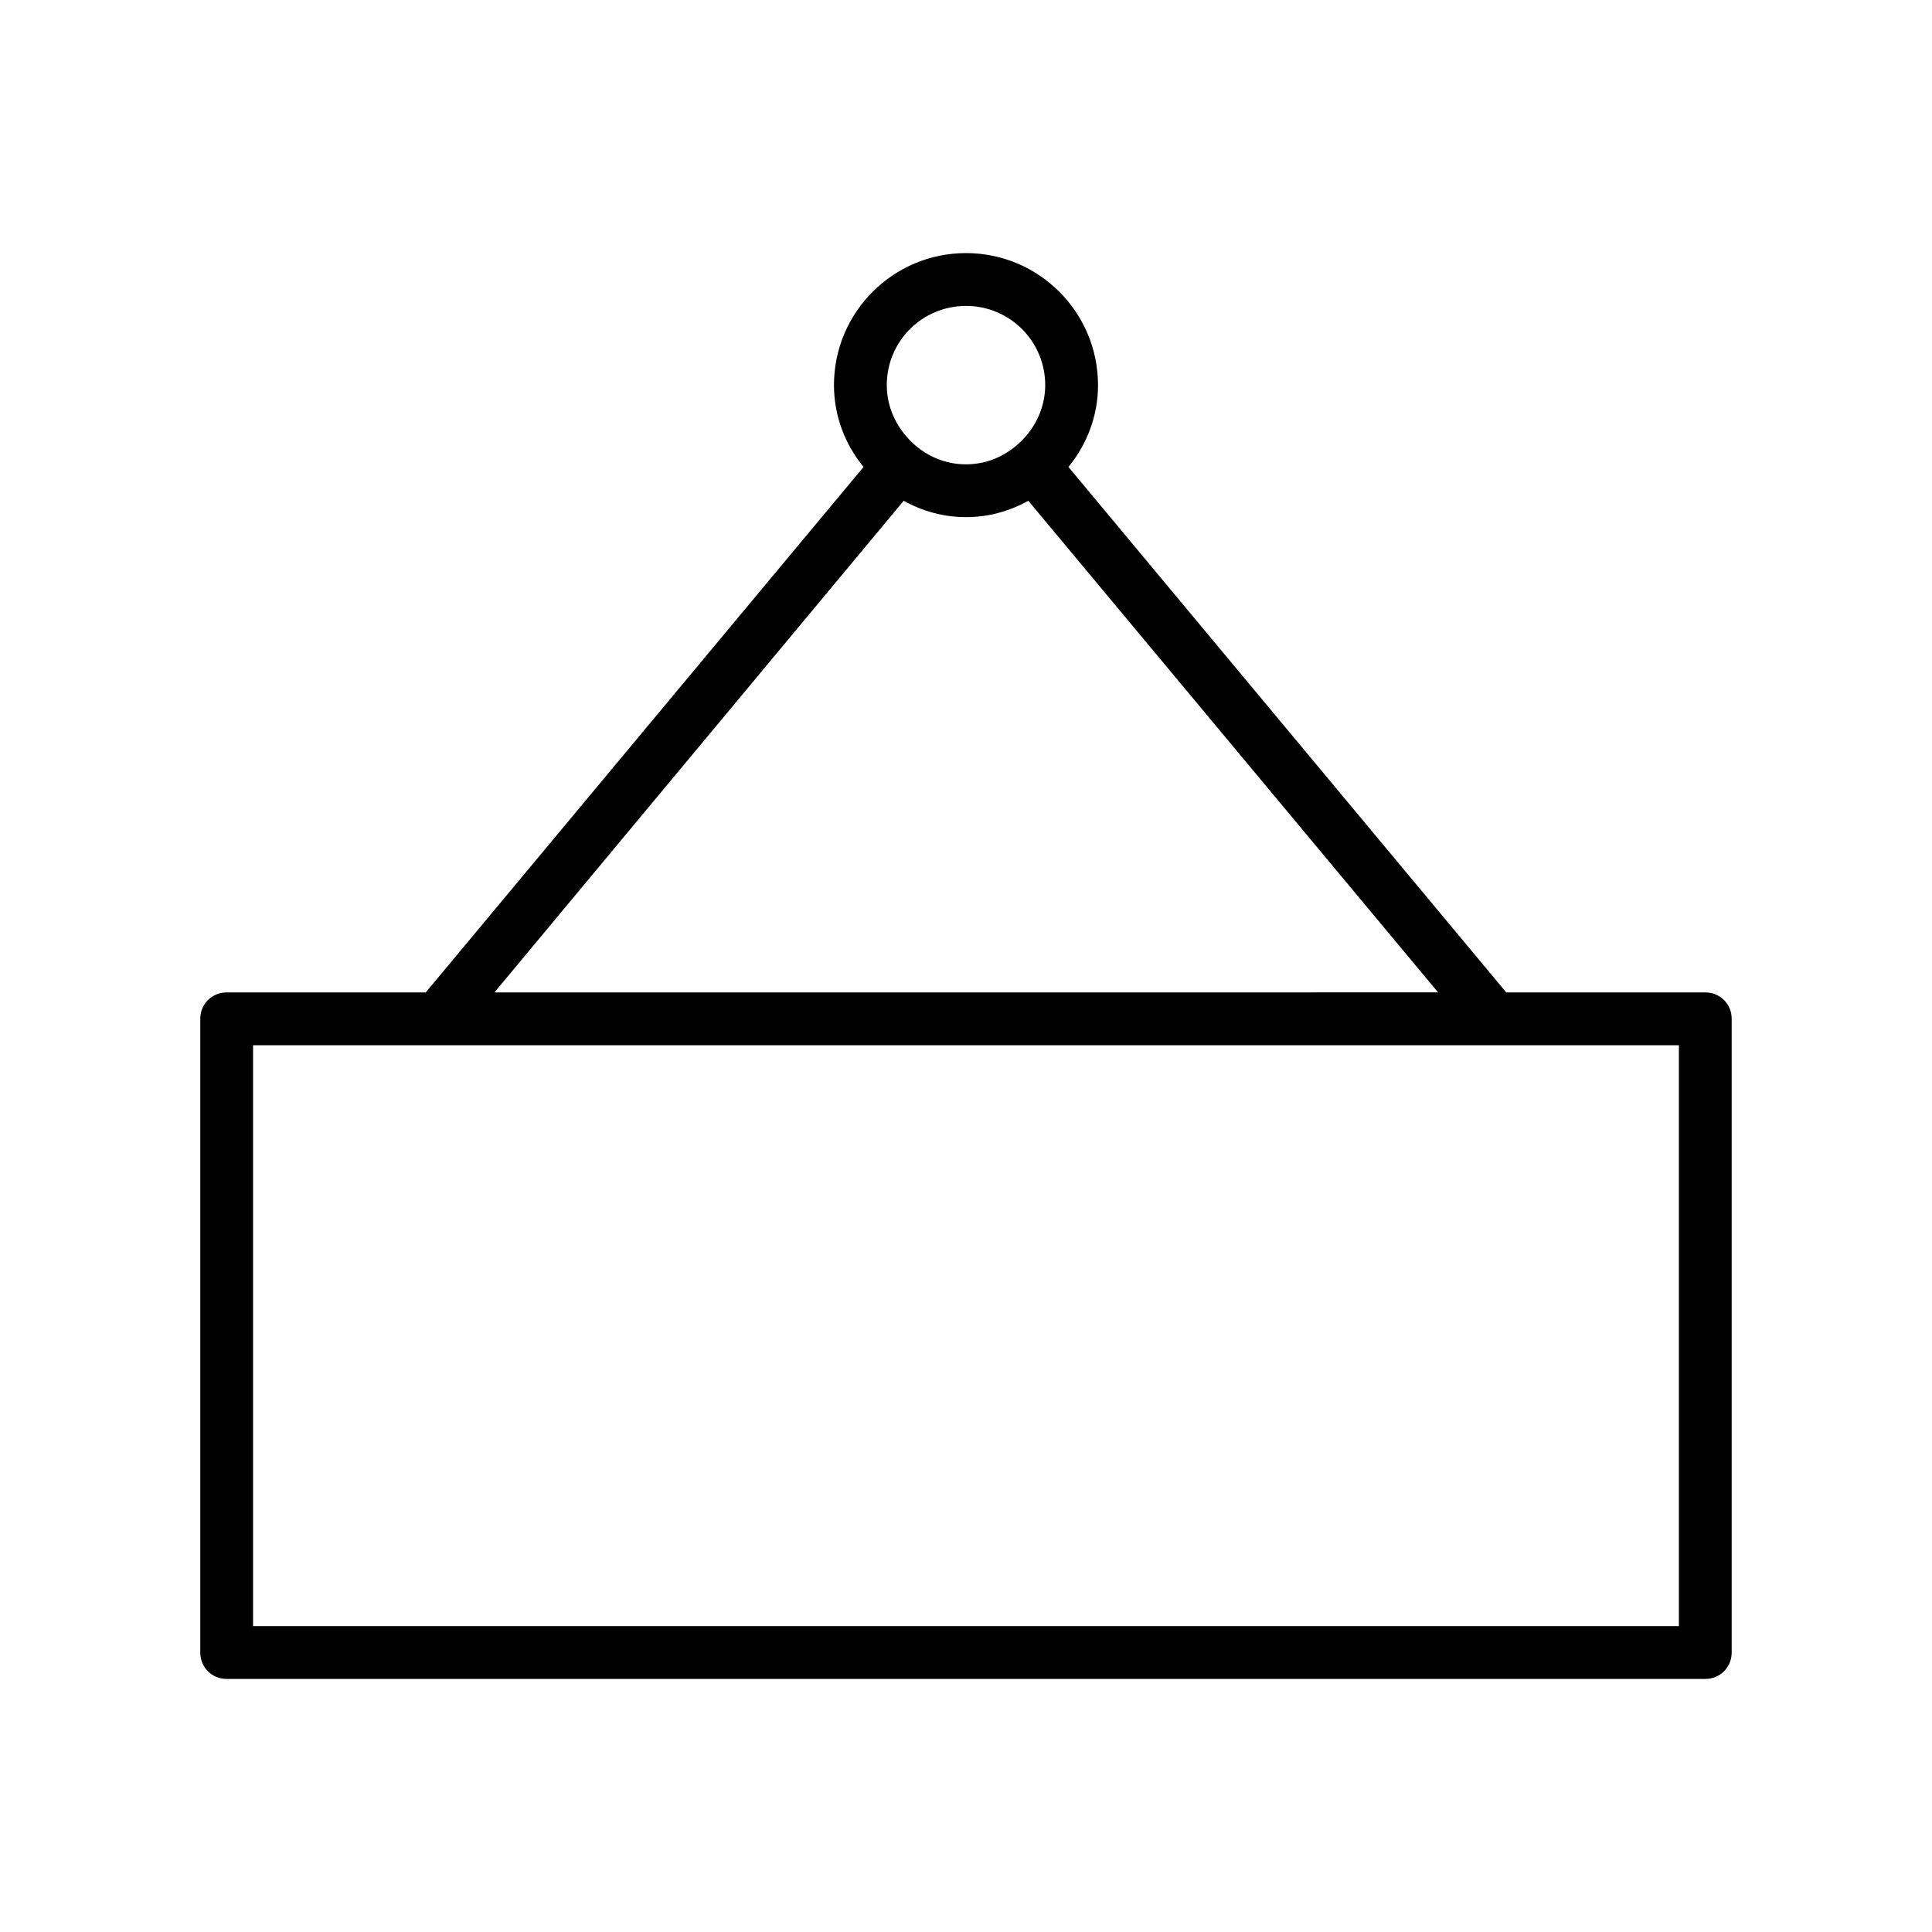 <?xml version="1.0" encoding="UTF-8"?>
<!-- Uploaded to: ICON Repo, www.svgrepo.com, Generator: ICON Repo Mixer Tools -->
<svg fill="#000000" width="800px" height="800px" version="1.1" viewBox="144 144 512 512" xmlns="http://www.w3.org/2000/svg">
 <path d="m595.93 407h-52.762l-116.02-139.25c5.039-6.16 7.836-13.715 7.836-21.691 0-19.312-15.676-34.988-34.988-34.988-19.309 0-34.984 15.672-34.984 34.988 0 7.977 2.801 15.535 7.836 21.691l-116.02 139.25h-52.758c-3.918 0-6.996 3.078-6.996 6.996v167.94c0 3.918 3.078 6.996 6.996 6.996h391.85c3.918 0 6.996-3.078 6.996-6.996v-167.94c0-3.918-3.078-6.996-6.996-6.996zm-195.93-181.93c11.617 0 20.992 9.375 20.992 20.992 0 6.156-2.801 11.895-7.559 15.953-2.801 2.379-7.277 5.035-13.434 5.035s-10.637-2.66-13.297-4.898c-4.898-4.195-7.695-9.934-7.695-16.09 0-11.617 9.375-20.992 20.992-20.992zm-16.516 51.641c5.039 2.797 10.637 4.336 16.516 4.336s11.477-1.539 16.516-4.34l108.6 130.29-250.09 0.004zm205.44 298.23h-377.86v-153.94h377.86z"/>
</svg>